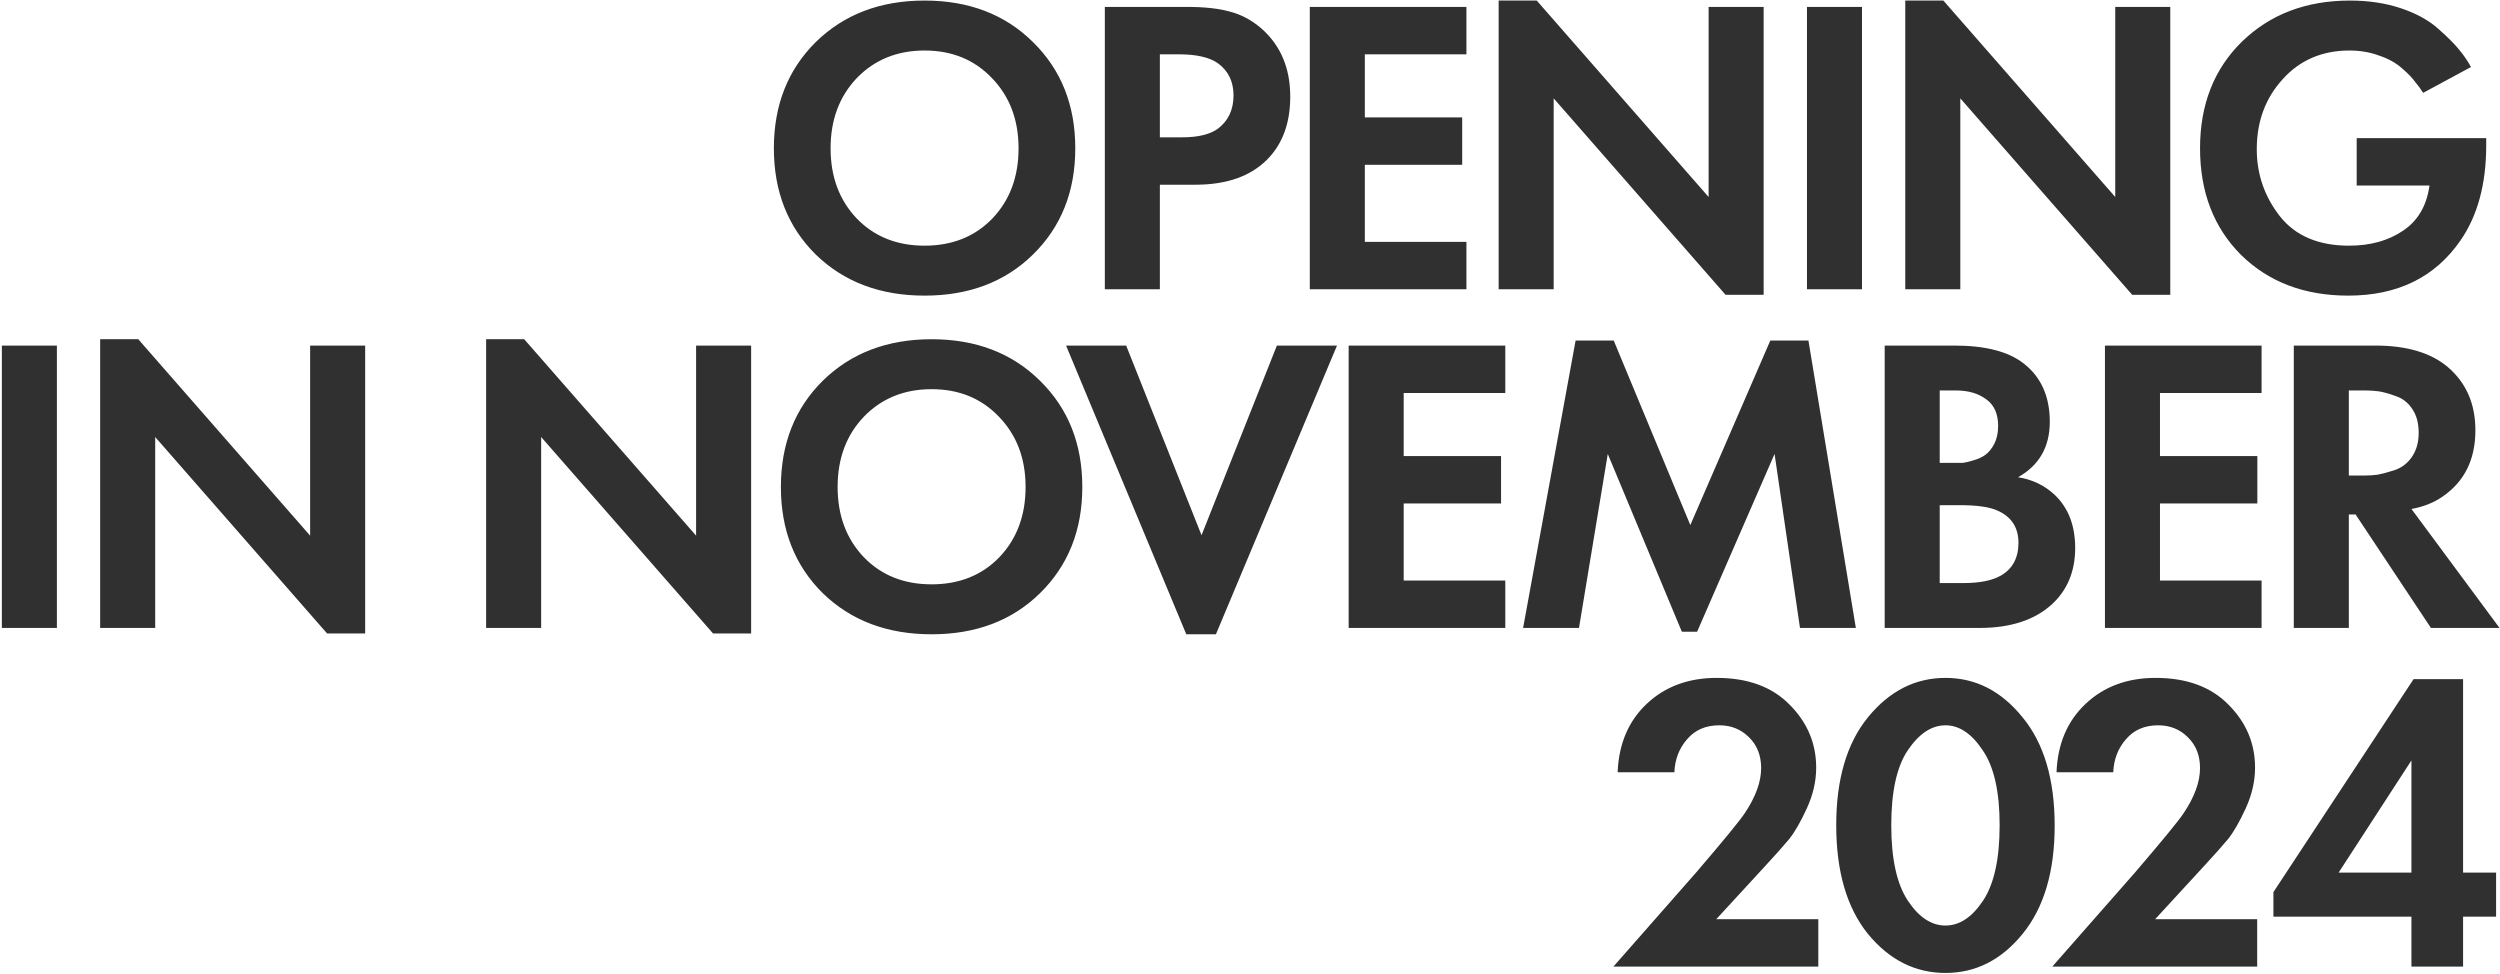 <?xml version="1.0" encoding="UTF-8"?> <svg xmlns="http://www.w3.org/2000/svg" width="1063" height="414" viewBox="0 0 1063 414" fill="none"><path d="M346.869 17.88C358.869 6.12 374.289 0.24 393.129 0.24C411.969 0.24 427.329 6.12 439.209 17.88C451.209 29.64 457.209 44.7 457.209 63.06C457.209 81.42 451.209 96.48 439.209 108.24C427.329 119.88 411.969 125.7 393.129 125.7C374.289 125.7 358.869 119.88 346.869 108.24C334.989 96.48 329.049 81.42 329.049 63.06C329.049 44.7 334.989 29.64 346.869 17.88ZM364.329 92.94C371.769 100.62 381.369 104.46 393.129 104.46C404.889 104.46 414.489 100.62 421.929 92.94C429.369 85.14 433.089 75.18 433.089 63.06C433.089 50.94 429.309 40.98 421.749 33.18C414.309 25.38 404.769 21.48 393.129 21.48C381.489 21.48 371.889 25.38 364.329 33.18C356.889 40.98 353.169 50.94 353.169 63.06C353.169 75.18 356.889 85.14 364.329 92.94ZM469.774 2.94H504.694C512.134 2.94 518.194 3.6 522.874 4.92C527.674 6.12 532.174 8.52 536.374 12.12C544.534 19.32 548.614 28.98 548.614 41.1C548.614 52.38 545.314 61.32 538.714 67.92C531.634 75 521.494 78.54 508.294 78.54H493.174V123H469.774V2.94ZM493.174 23.1V58.38H502.714C509.554 58.38 514.654 57.12 518.014 54.6C522.334 51.24 524.494 46.56 524.494 40.56C524.494 34.68 522.274 30.12 517.834 26.88C514.234 24.36 508.714 23.1 501.274 23.1H493.174ZM623.526 2.94V23.1H580.326V49.92H621.726V70.08H580.326V102.84H623.526V123H556.926V2.94H623.526ZM660.623 123H637.223V0.24H653.423L726.503 83.76V2.94H749.903V125.34H733.703L660.623 41.82V123ZM768.321 2.94H791.721V123H768.321V2.94ZM833.521 123H810.121V0.24H826.321L899.401 83.76V2.94H922.801V125.34H906.601L833.521 41.82V123ZM1002.06 78.9V58.74H1057.14V61.8C1057.14 78.24 1053.48 91.74 1046.16 102.3C1035.36 117.9 1019.46 125.7 998.459 125.7C979.859 125.7 964.679 119.94 952.919 108.42C941.279 96.78 935.459 81.66 935.459 63.06C935.459 44.46 941.399 29.34 953.279 17.7C965.279 6.06 980.579 0.24 999.179 0.24C1007.1 0.24 1014.3 1.32 1020.78 3.48C1027.26 5.64 1032.54 8.52 1036.62 12.12C1040.7 15.72 1043.7 18.72 1045.62 21.12C1047.54 23.4 1049.22 25.86 1050.66 28.5L1030.32 39.48C1029.36 37.92 1028.22 36.36 1026.9 34.8C1025.7 33.12 1023.84 31.2 1021.32 29.04C1018.8 26.76 1015.56 24.96 1011.6 23.64C1007.76 22.2 1003.56 21.48 998.999 21.48C987.359 21.48 977.879 25.56 970.559 33.72C963.239 41.76 959.579 51.66 959.579 63.42C959.579 74.1 962.879 83.64 969.479 92.04C976.079 100.32 985.859 104.46 998.819 104.46C1007.82 104.46 1015.44 102.36 1021.68 98.16C1028.04 93.96 1031.82 87.54 1033.02 78.9H1002.06ZM0.789 146.94H24.189V267H0.789V146.94ZM65.99 267H42.59V144.24H58.79L131.87 227.76V146.94H155.27V269.34H139.07L65.99 185.82V267ZM230.1 267H206.7V144.24H222.9L295.98 227.76V146.94H319.38V269.34H303.18L230.1 185.82V267ZM349.857 161.88C361.857 150.12 377.277 144.24 396.117 144.24C414.957 144.24 430.317 150.12 442.197 161.88C454.197 173.64 460.197 188.7 460.197 207.06C460.197 225.42 454.197 240.48 442.197 252.24C430.317 263.88 414.957 269.7 396.117 269.7C377.277 269.7 361.857 263.88 349.857 252.24C337.977 240.48 332.037 225.42 332.037 207.06C332.037 188.7 337.977 173.64 349.857 161.88ZM367.317 236.94C374.757 244.62 384.357 248.46 396.117 248.46C407.877 248.46 417.477 244.62 424.917 236.94C432.357 229.14 436.077 219.18 436.077 207.06C436.077 194.94 432.297 184.98 424.737 177.18C417.297 169.38 407.757 165.48 396.117 165.48C384.477 165.48 374.877 169.38 367.317 177.18C359.877 184.98 356.157 194.94 356.157 207.06C356.157 219.18 359.877 229.14 367.317 236.94ZM453.29 146.94H478.85L510.89 227.58L542.93 146.94H568.49L517.01 269.7H504.41L453.29 146.94ZM640.05 146.94V167.1H596.85V193.92H638.25V214.08H596.85V246.84H640.05V267H573.45V146.94H640.05ZM647.626 267L669.946 144.78H686.146L718.726 223.26L752.746 144.78H768.946L789.106 267H765.346L754.546 193.02L721.606 268.62H715.126L683.626 193.02L671.386 267H647.626ZM801.368 146.94H831.068C844.148 146.94 853.928 149.46 860.408 154.5C867.848 160.26 871.568 168.54 871.568 179.34C871.568 190.02 867.068 197.88 858.068 202.92C864.188 203.88 869.408 206.4 873.728 210.48C879.488 216 882.368 223.5 882.368 232.98C882.368 243.06 878.948 251.16 872.108 257.28C864.788 263.76 854.648 267 841.688 267H801.368V146.94ZM824.768 166.02V196.8H831.428C832.628 196.8 833.708 196.8 834.668 196.8C835.748 196.68 837.248 196.32 839.168 195.72C841.208 195.12 842.888 194.34 844.208 193.38C845.648 192.3 846.908 190.74 847.988 188.7C849.068 186.54 849.608 184.02 849.608 181.14C849.608 175.98 847.928 172.2 844.568 169.8C841.208 167.28 836.888 166.02 831.608 166.02H824.768ZM824.768 214.8V247.92H834.848C841.808 247.92 847.148 246.84 850.868 244.68C855.788 241.8 858.248 237.18 858.248 230.82C858.248 224.34 855.308 219.78 849.428 217.14C846.068 215.58 840.728 214.8 833.408 214.8H824.768ZM961.624 146.94V167.1H918.424V193.92H959.824V214.08H918.424V246.84H961.624V267H895.024V146.94H961.624ZM975.321 146.94H1010.06C1023.26 146.94 1033.46 149.94 1040.66 155.94C1048.58 162.66 1052.54 171.66 1052.54 182.94C1052.54 195.42 1047.86 204.84 1038.5 211.2C1034.9 213.72 1030.52 215.46 1025.36 216.42L1062.8 267H1033.64L1001.6 218.76H998.721V267H975.321V146.94ZM998.721 166.02V202.2H1005.38C1007.3 202.2 1009.16 202.08 1010.96 201.84C1012.88 201.48 1015.34 200.82 1018.34 199.86C1021.34 198.78 1023.74 196.92 1025.54 194.28C1027.46 191.52 1028.42 188.1 1028.42 184.02C1028.42 179.94 1027.52 176.58 1025.72 173.94C1023.92 171.18 1021.52 169.32 1018.52 168.36C1015.52 167.28 1013.12 166.62 1011.32 166.38C1009.52 166.14 1007.66 166.02 1005.74 166.02H998.721ZM686.021 411L721.301 370.86C732.821 357.42 739.661 349.08 741.821 345.84C746.501 338.88 748.841 332.46 748.841 326.58C748.841 321.18 747.101 316.8 743.621 313.44C740.261 310.08 736.061 308.4 731.021 308.4C725.261 308.4 720.701 310.38 717.341 314.34C713.981 318.18 712.181 322.86 711.941 328.38H687.821C688.301 316.26 692.441 306.54 700.241 299.22C708.041 291.9 717.941 288.24 729.941 288.24C743.141 288.24 753.461 292.02 760.901 299.58C768.461 307.14 772.241 316.08 772.241 326.4C772.241 332.16 770.921 337.92 768.281 343.68C765.641 349.44 763.121 353.82 760.721 356.82C758.321 359.7 754.901 363.54 750.461 368.34L729.761 390.84H773.141V411H686.021ZM859.966 397.14C850.966 408.18 840.046 413.7 827.206 413.7C814.366 413.7 803.386 408.18 794.266 397.14C785.266 385.98 780.766 370.56 780.766 350.88C780.766 331.32 785.266 316.02 794.266 304.98C803.386 293.82 814.366 288.24 827.206 288.24C840.046 288.24 850.966 293.82 859.966 304.98C869.086 316.02 873.646 331.38 873.646 351.06C873.646 370.62 869.086 385.98 859.966 397.14ZM843.046 319.02C838.366 311.94 833.086 308.4 827.206 308.4C821.326 308.4 815.986 311.94 811.186 319.02C806.506 325.98 804.166 336.6 804.166 350.88C804.166 365.16 806.506 375.84 811.186 382.92C815.866 390 821.206 393.54 827.206 393.54C833.206 393.54 838.546 390 843.226 382.92C847.906 375.84 850.246 365.16 850.246 350.88C850.246 336.6 847.846 325.98 843.046 319.02ZM872.631 411L907.911 370.86C919.431 357.42 926.271 349.08 928.431 345.84C933.111 338.88 935.451 332.46 935.451 326.58C935.451 321.18 933.711 316.8 930.231 313.44C926.871 310.08 922.671 308.4 917.631 308.4C911.871 308.4 907.311 310.38 903.951 314.34C900.591 318.18 898.791 322.86 898.551 328.38H874.431C874.911 316.26 879.051 306.54 886.851 299.22C894.651 291.9 904.551 288.24 916.551 288.24C929.751 288.24 940.071 292.02 947.511 299.58C955.071 307.14 958.851 316.08 958.851 326.4C958.851 332.16 957.531 337.92 954.891 343.68C952.251 349.44 949.731 353.82 947.331 356.82C944.931 359.7 941.511 363.54 937.071 368.34L916.371 390.84H959.751V411H872.631ZM1047.3 288.78V371.04H1061.34V389.76H1047.3V411H1025.34V389.76H966.655V379.32L1026.24 288.78H1047.3ZM994.375 371.04H1025.34V323.34L994.375 371.04Z" fill="#303030"></path></svg> 